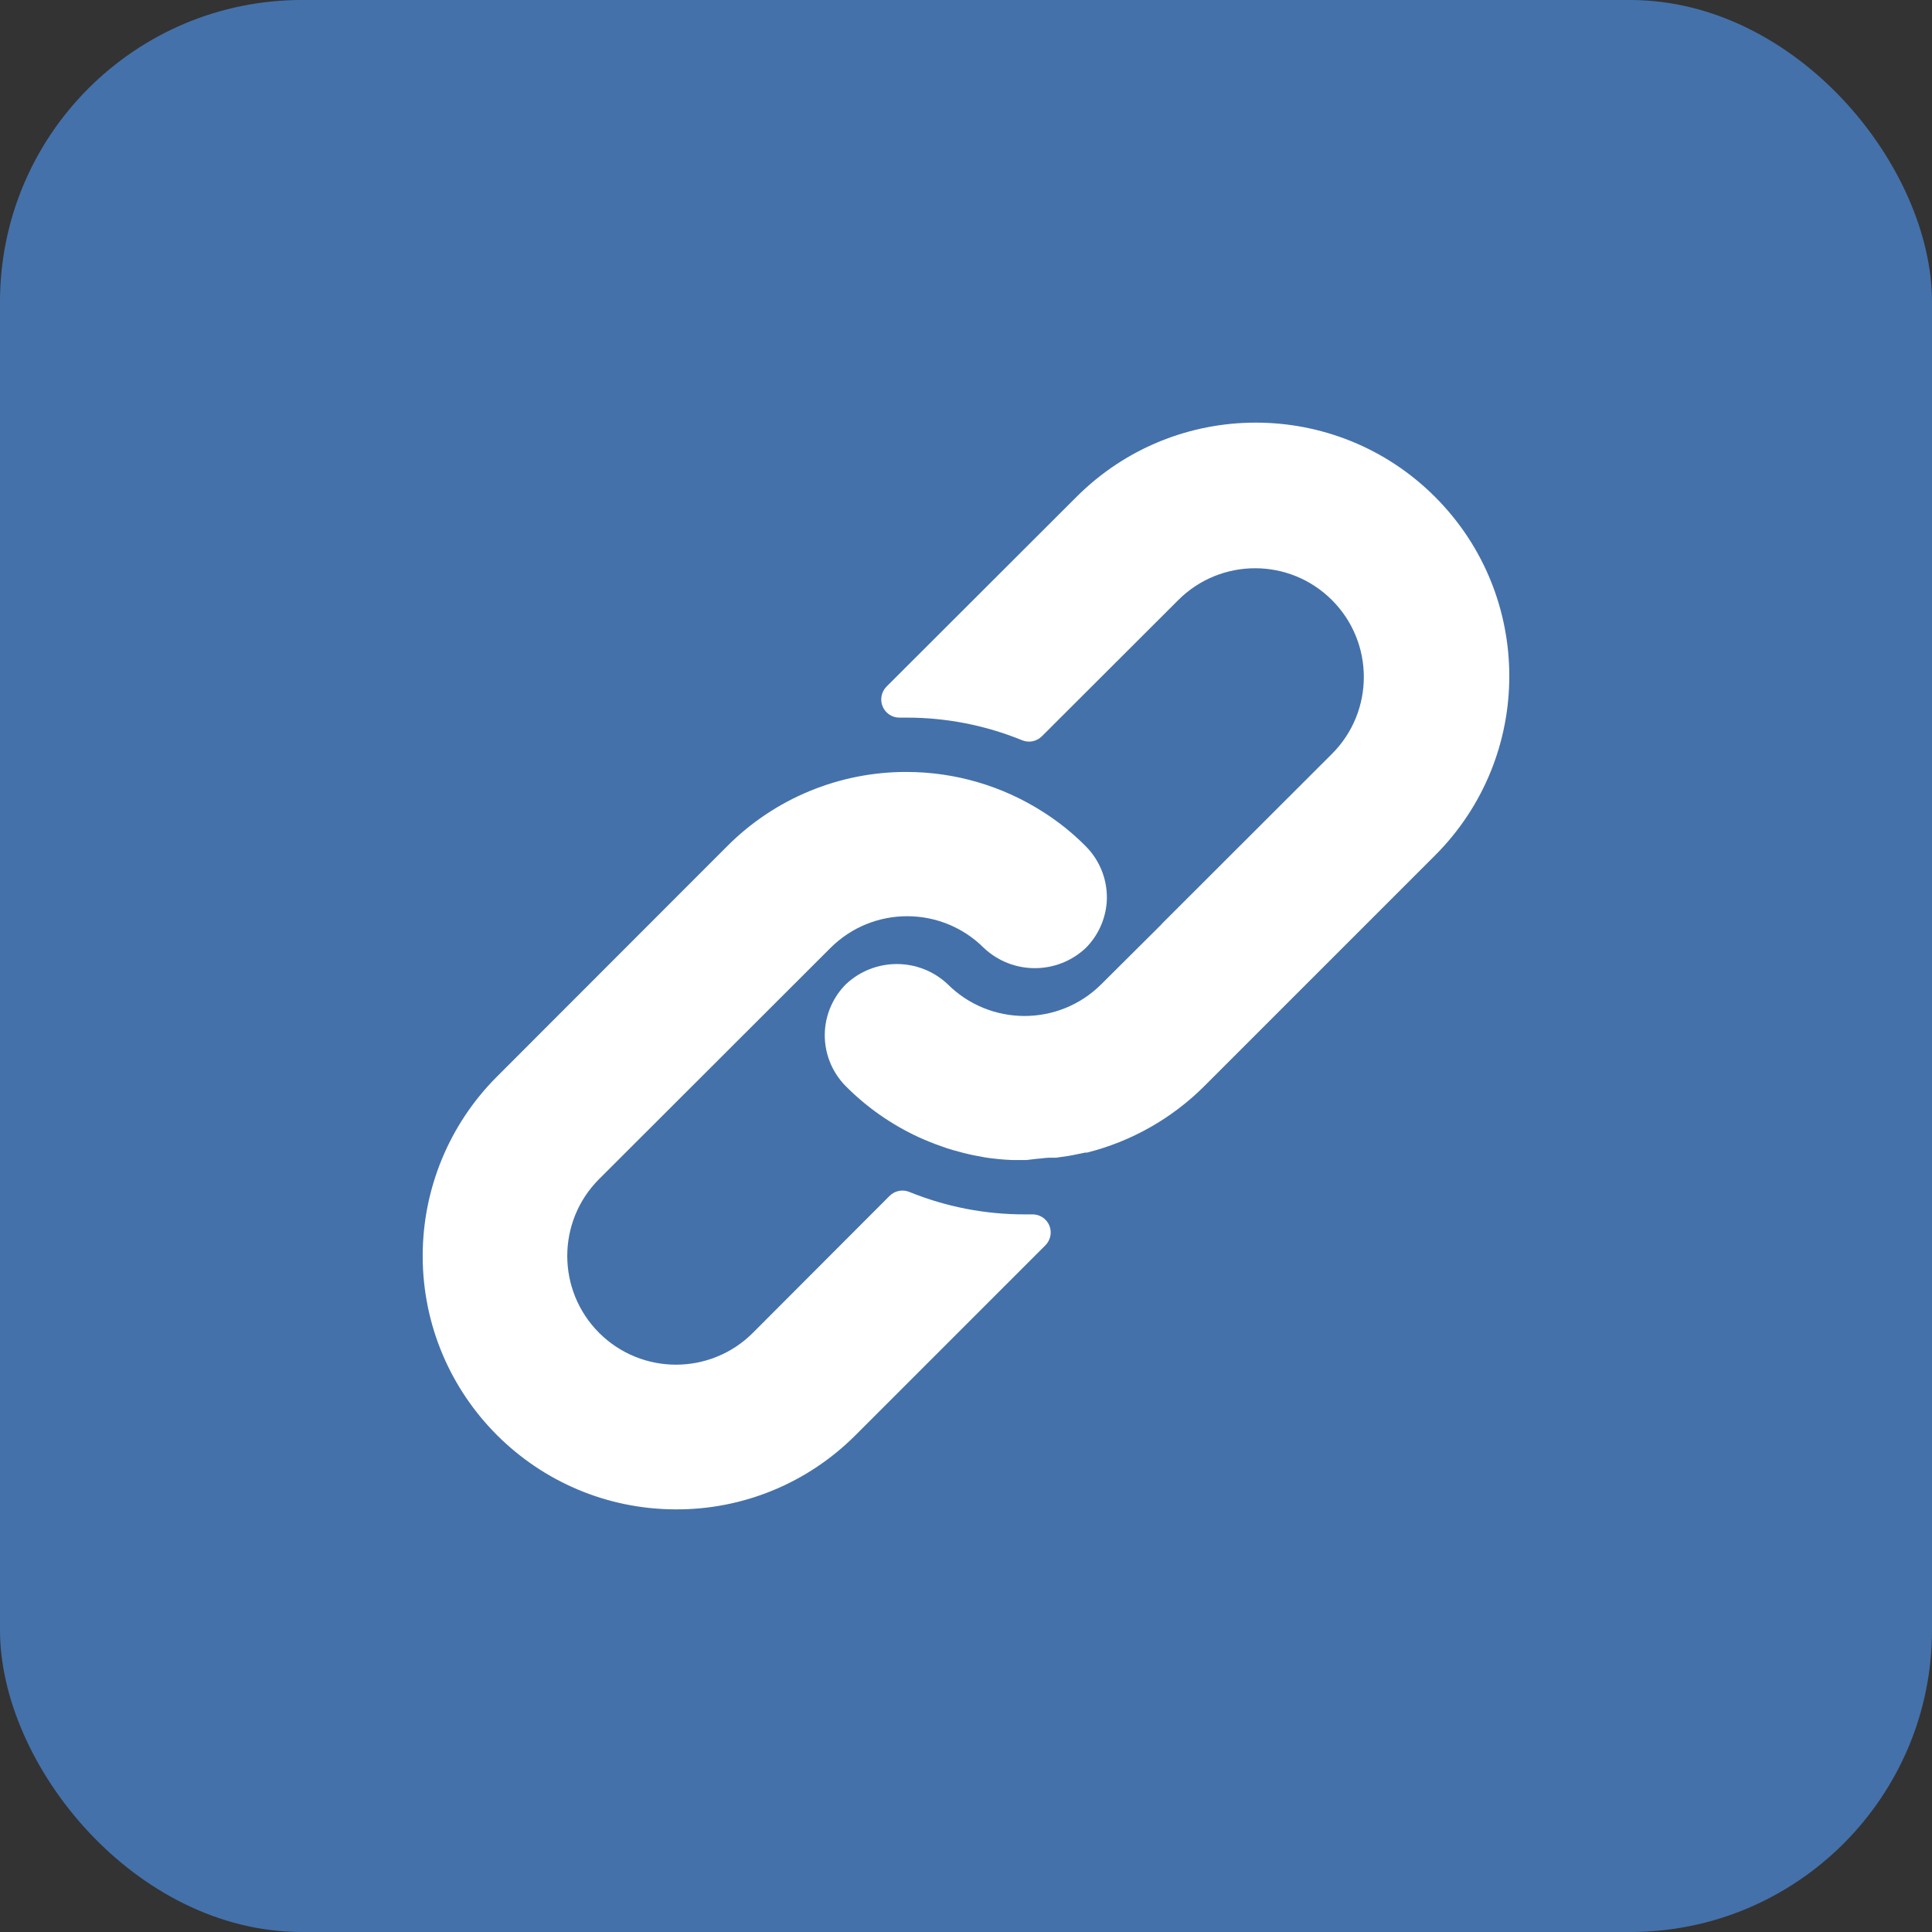 <svg xmlns="http://www.w3.org/2000/svg" width="32" height="32" viewBox="0 0 32 32" fill="none"><rect x="0" y="0" width="32" height="32" fill="#333333" stroke="none"/><rect width="32" height="32" rx="5" fill="#5098F4" fill-opacity="0.62"></rect><g clip-path="url(#clip0_176_387)"><path d="M17.983 14.016C17.77 13.801 17.533 13.611 17.278 13.449C16.602 13.016 15.816 12.786 15.013 12.786C13.899 12.784 12.83 13.227 12.044 14.016L8.229 17.834C7.443 18.621 7.002 19.687 7.001 20.798C7 23.117 8.879 24.998 11.198 25C12.31 25.004 13.378 24.563 14.165 23.776L17.314 20.627C17.371 20.57 17.403 20.493 17.403 20.412C17.402 20.246 17.267 20.113 17.101 20.114H16.981C16.323 20.116 15.671 19.99 15.061 19.742C14.949 19.696 14.82 19.722 14.734 19.808L12.47 22.076C11.767 22.779 10.627 22.779 9.923 22.076C9.22 21.372 9.22 20.232 9.923 19.529L13.754 15.702C14.456 15 15.595 15 16.297 15.702C16.771 16.147 17.509 16.147 17.983 15.702C18.187 15.498 18.31 15.227 18.331 14.94C18.353 14.596 18.226 14.26 17.983 14.016Z" fill="white"></path><path d="M23.769 8.23C22.129 6.59 19.47 6.59 17.83 8.23L14.683 11.373C14.597 11.46 14.572 11.591 14.62 11.703C14.668 11.816 14.78 11.889 14.902 11.886H15.013C15.67 11.885 16.321 12.012 16.93 12.261C17.042 12.307 17.171 12.281 17.257 12.195L19.515 9.94C20.218 9.236 21.359 9.236 22.062 9.94C22.765 10.643 22.765 11.783 22.062 12.486L19.248 15.297L19.224 15.324L18.241 16.302C17.538 17.003 16.4 17.003 15.697 16.302C15.223 15.856 14.485 15.856 14.011 16.302C13.806 16.507 13.683 16.78 13.663 17.069C13.641 17.413 13.768 17.75 14.011 17.993C14.358 18.342 14.765 18.626 15.211 18.833C15.274 18.863 15.337 18.887 15.4 18.914C15.463 18.941 15.529 18.962 15.592 18.986C15.655 19.01 15.721 19.031 15.784 19.049L15.961 19.097C16.081 19.127 16.201 19.151 16.324 19.172C16.472 19.194 16.621 19.208 16.771 19.214H16.981H16.999L17.179 19.193C17.245 19.19 17.314 19.175 17.392 19.175H17.494L17.701 19.145L17.797 19.127L17.971 19.091H18.003C18.74 18.906 19.413 18.524 19.95 17.987L23.768 14.169C25.409 12.529 25.409 9.87 23.769 8.23Z" fill="white"></path></g><defs><clipPath id="clip0_176_387"><rect width="18" height="18" fill="white" transform="translate(7 7)"></rect></clipPath></defs></svg>